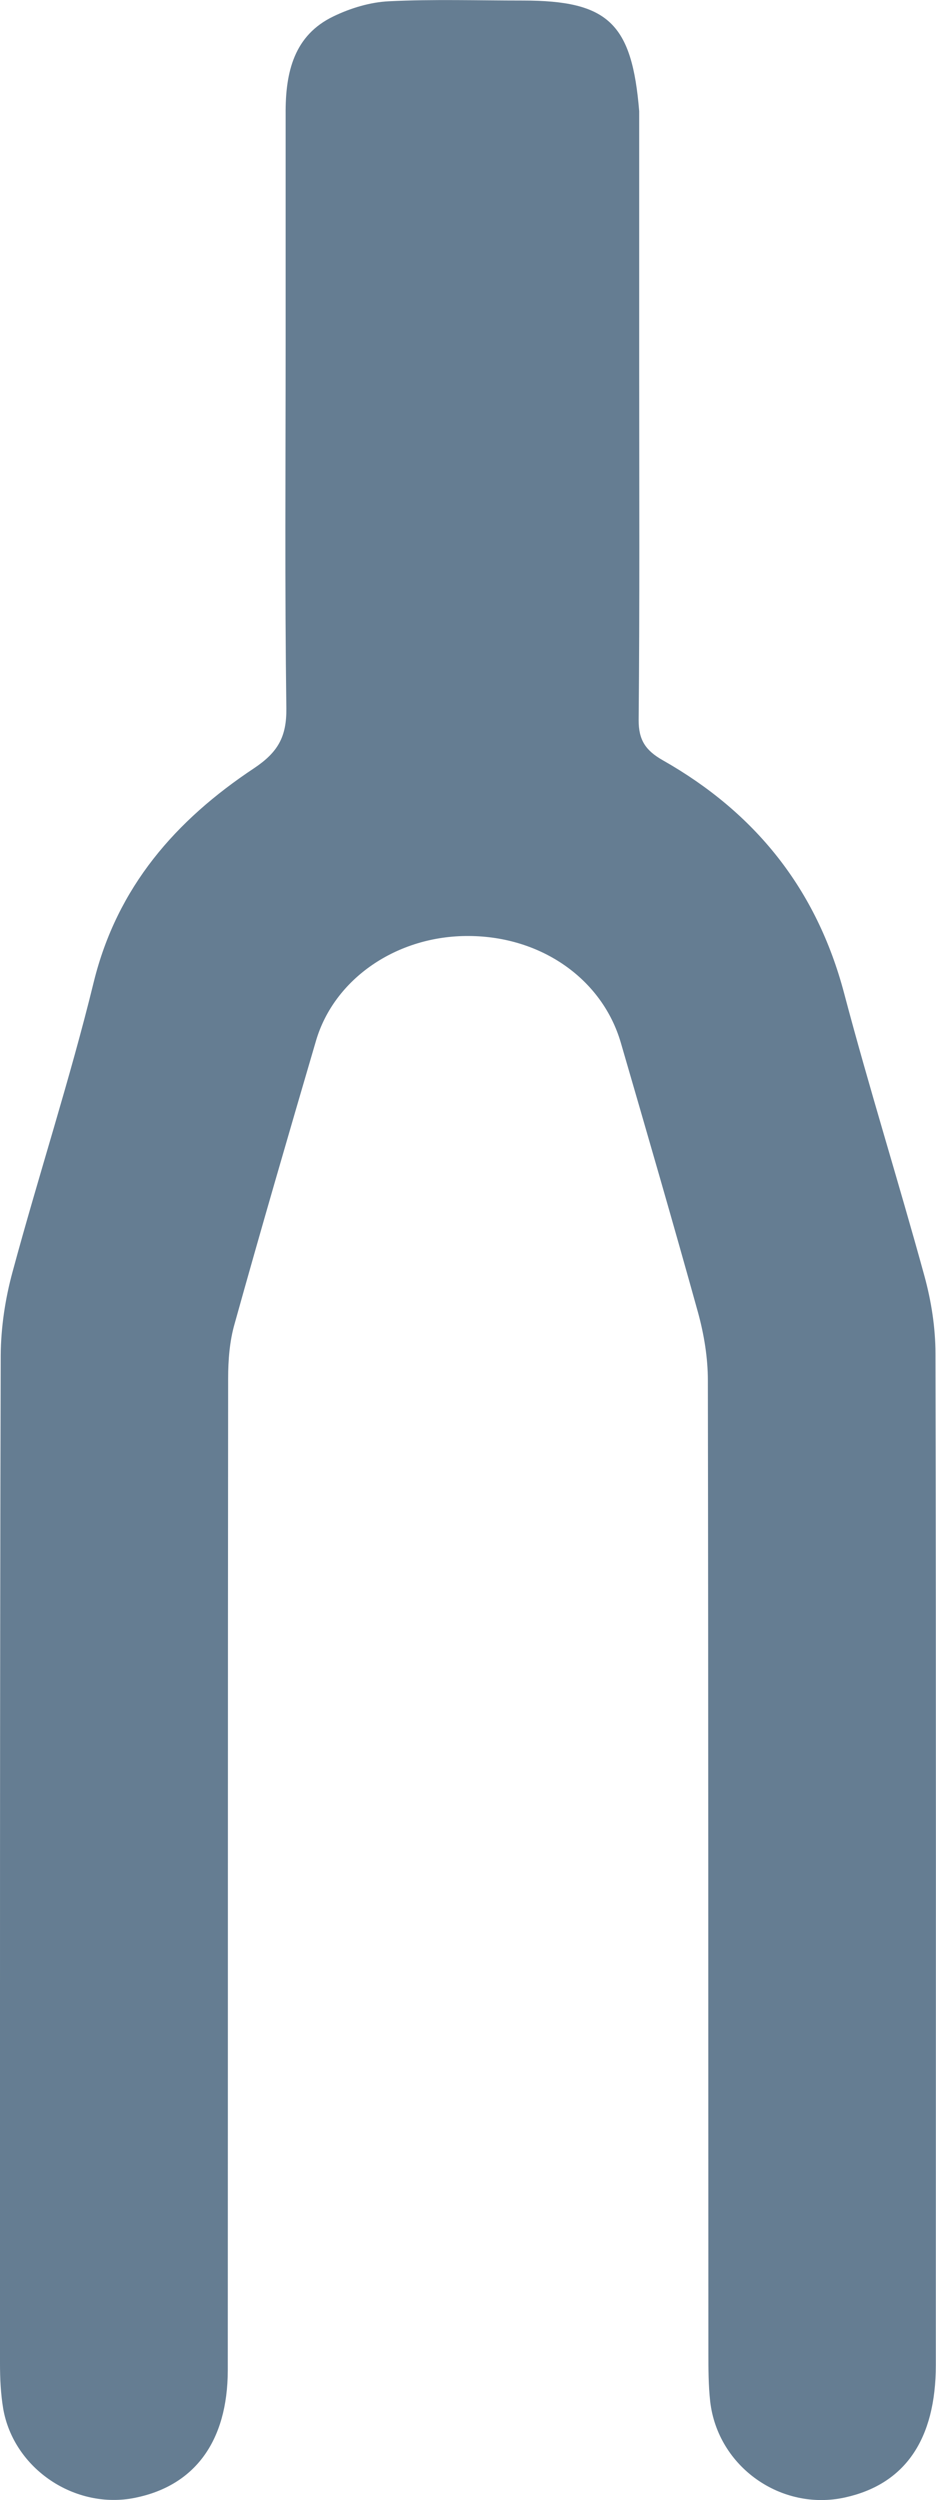 <?xml version="1.0" encoding="UTF-8"?>
<svg id="Vrstva_2" data-name="Vrstva 2" xmlns="http://www.w3.org/2000/svg" viewBox="0 0 51.94 138.7">
  <defs>
    <style>
      .cls-1 {
        fill: #657d92;
        stroke-width: 0px;
      }
    </style>
  </defs>
  <g id="Vrstva_3" data-name="Vrstva 3">
    <path class="cls-1" d="m51.91,75.09c0-1.43-.23-2.9-.61-4.29-1.44-5.25-3.07-10.44-4.46-15.7-1.53-5.78-4.93-10.01-10.06-12.92-.95-.54-1.35-1.12-1.34-2.25.06-6.42.03-12.83.03-19.25V6.17C35.07,1.3,33.76.03,29.02.03c-2.48,0-4.97-.08-7.44.04-1.04.05-2.13.38-3.08.84-2.16,1.04-2.67,3.05-2.65,5.43v12.67c0,6.96-.05,13.62.04,20.28.02,1.58-.46,2.44-1.79,3.33-4.34,2.88-7.6,6.58-8.9,11.87-1.32,5.4-3.05,10.69-4.5,16.06-.41,1.5-.65,3.09-.66,4.64C-.01,93.83,0,112.47,0,131.12c0,.84.04,1.7.18,2.53.59,3.33,3.99,5.6,7.31,4.93,3.32-.67,5.14-3.14,5.15-7.07.01-18.34,0-36.69.02-55.03,0-1.02.08-2.07.36-3.04,1.46-5.24,2.98-10.46,4.51-15.68,1.01-3.47,4.51-5.86,8.49-5.83,4.02.02,7.4,2.39,8.43,5.92,1.45,4.99,2.9,9.98,4.29,14.99.33,1.21.54,2.49.54,3.74.03,17.98.02,35.96.03,53.94,0,.91,0,1.82.1,2.72.42,3.62,3.94,6.1,7.48,5.32,3.32-.73,5.04-3.21,5.04-7.35,0-18.71.02-37.41-.02-56.12Z"/>
  </g>
</svg>